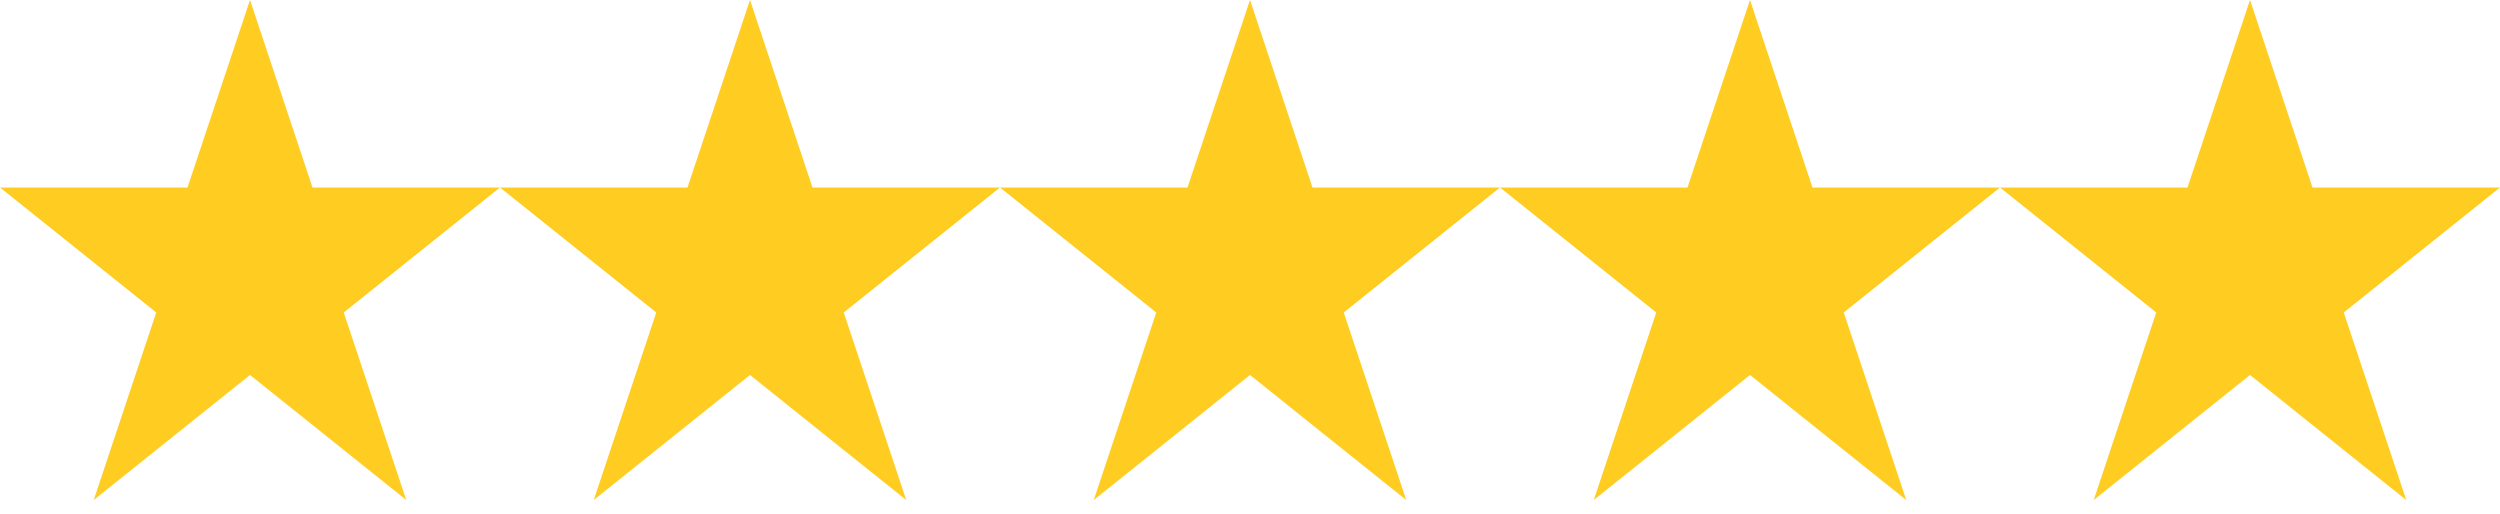 <?xml version="1.0" encoding="UTF-8"?>
<svg xmlns="http://www.w3.org/2000/svg" width="141" height="29" viewBox="0 0 141 29" fill="none">
  <path d="M14.1 0L10.575 10.575H0L8.812 17.625L5.287 28.2L14.1 21.15L22.913 28.2L19.387 17.625L28.2 10.575H17.625L14.1 0Z" fill="#FFCC22"></path>
  <path d="M42.3 0L38.775 10.575H28.2L37.013 17.625L33.487 28.2L42.3 21.15L51.112 28.2L47.587 17.625L56.4 10.575H45.825L42.3 0Z" fill="#FFCC22"></path>
  <path d="M70.5 0L66.975 10.575H56.4L65.213 17.625L61.688 28.2L70.5 21.15L79.312 28.2L75.787 17.625L84.6 10.575H74.025L70.5 0Z" fill="#FFCC22"></path>
  <path d="M98.7 0L95.175 10.575H84.6L93.412 17.625L89.888 28.2L98.7 21.15L107.512 28.2L103.987 17.625L112.8 10.575H102.225L98.7 0Z" fill="#FFCC22"></path>
  <path d="M126.9 0L123.375 10.575H112.8L121.612 17.625L118.087 28.2L126.9 21.15L135.712 28.2L132.188 17.625L141 10.575H130.425L126.9 0Z" fill="#FFCC22"></path>
</svg>
